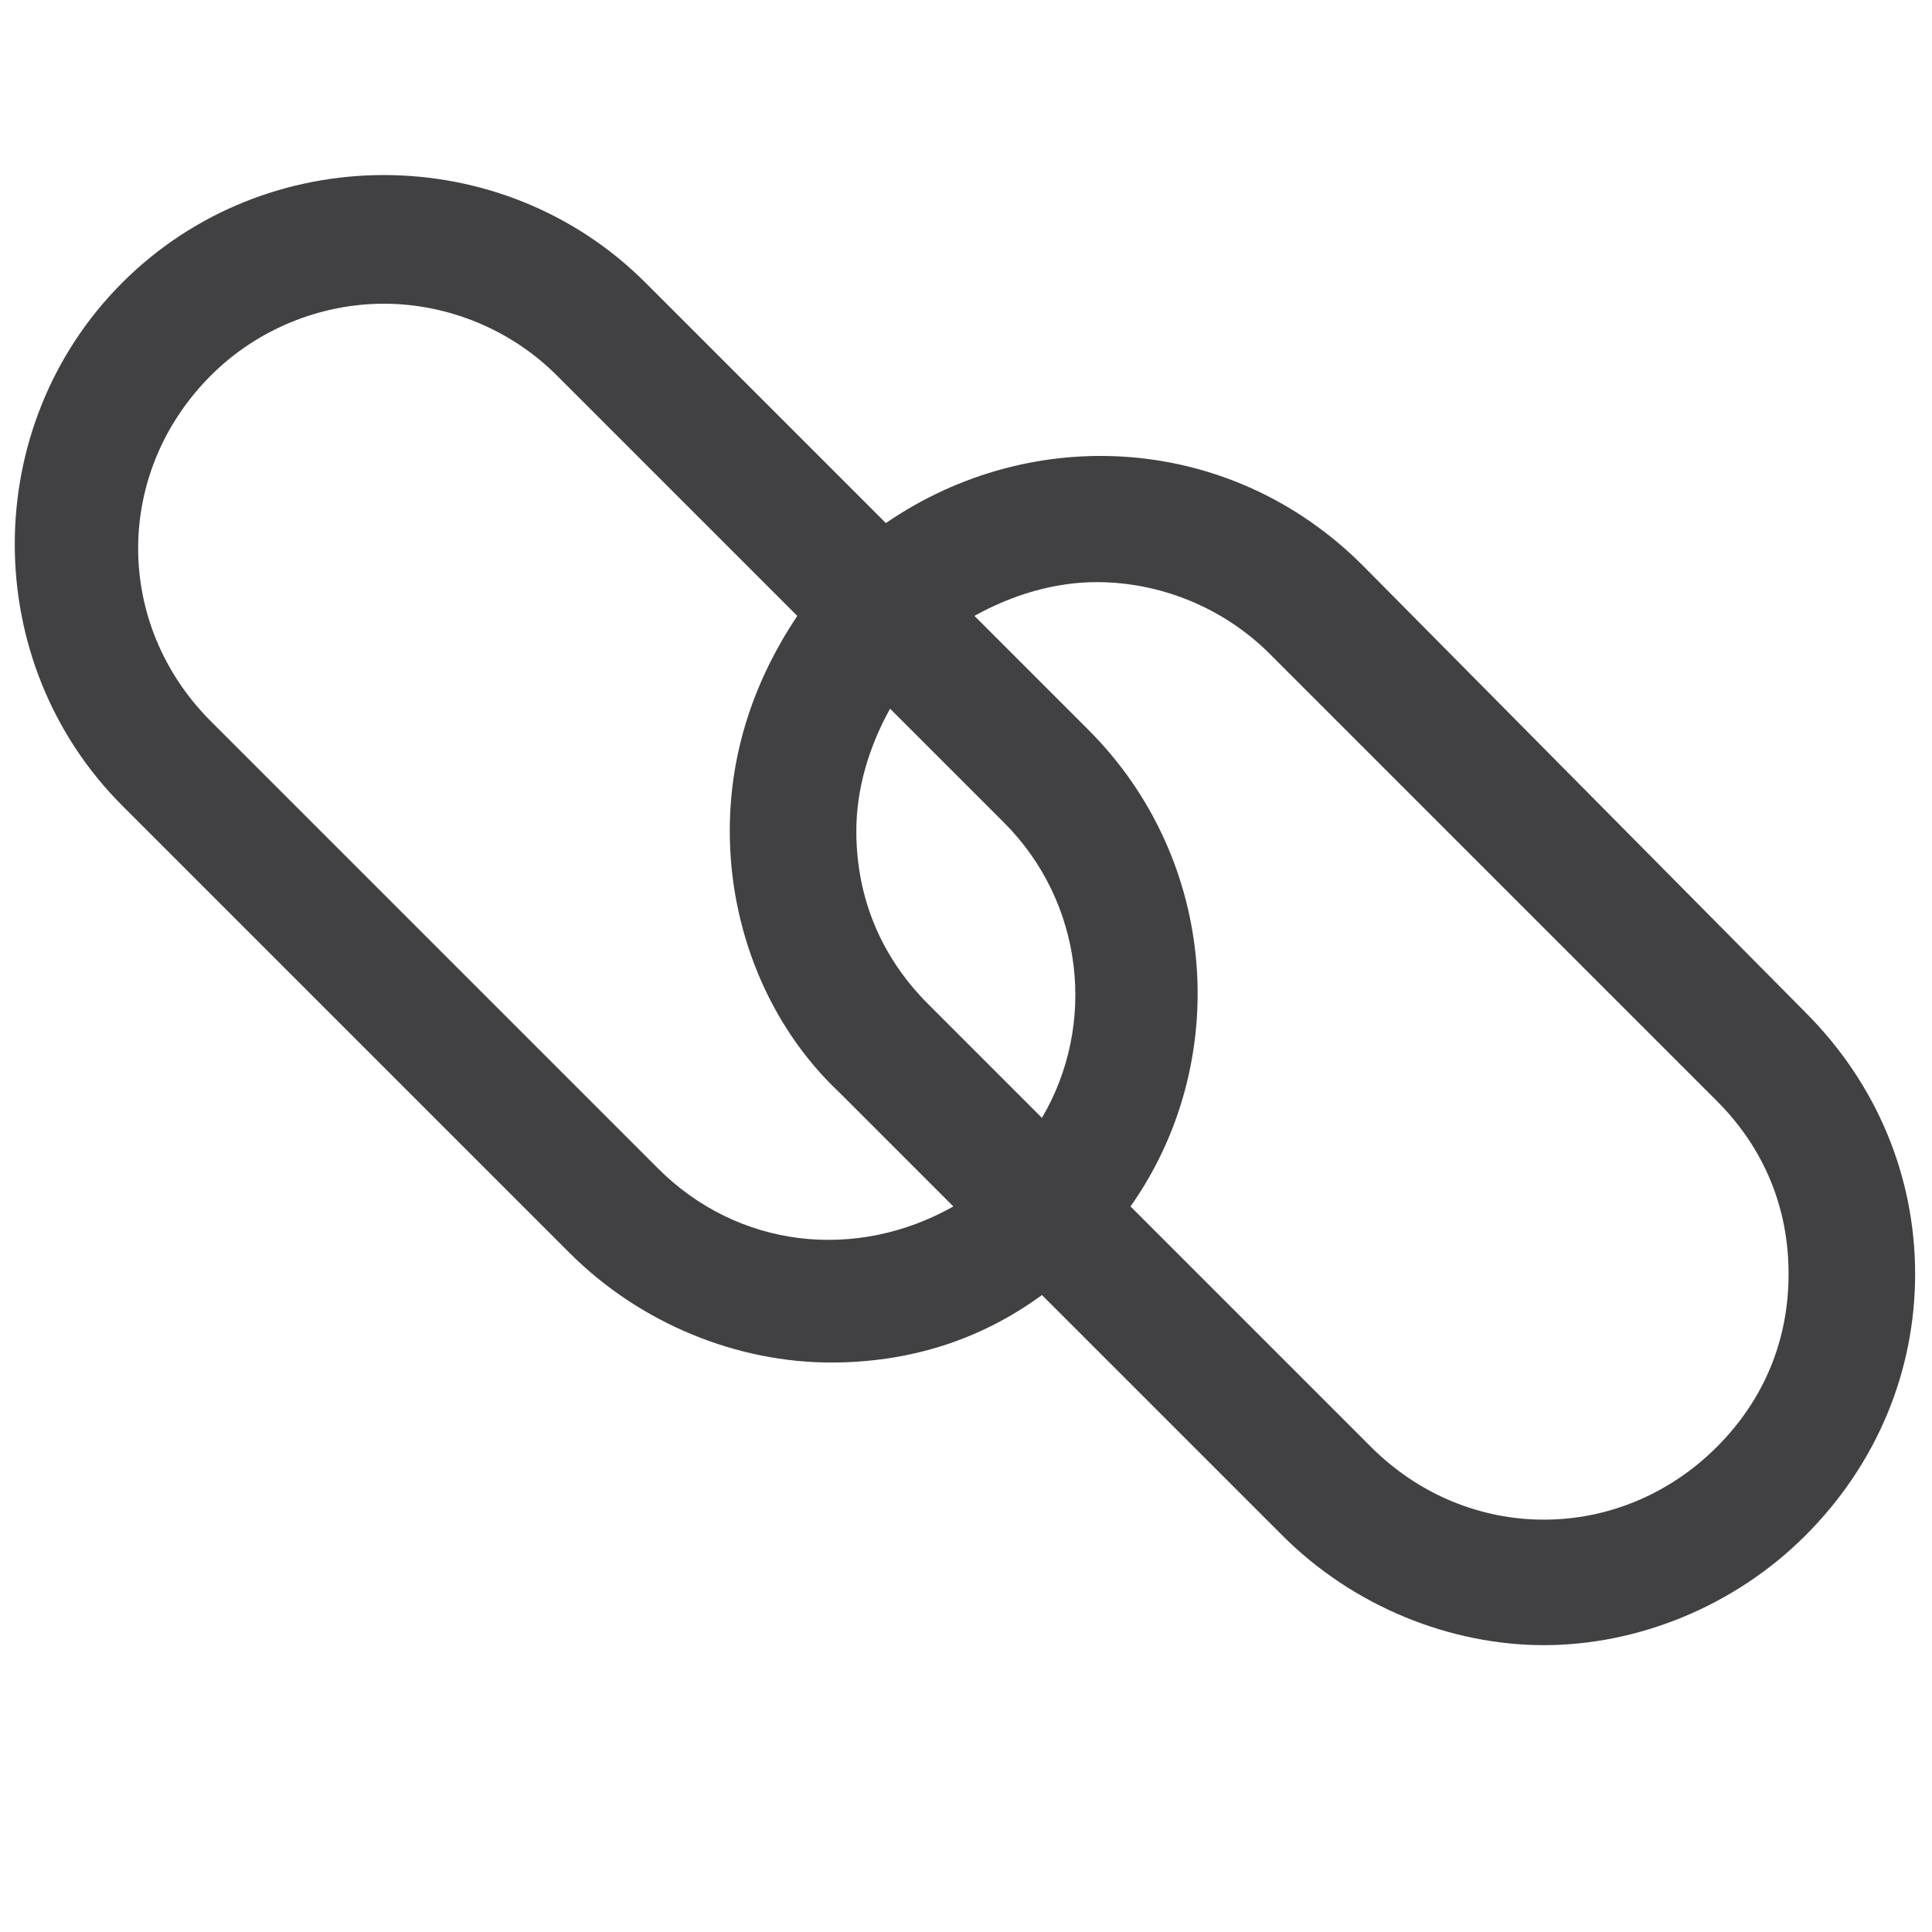 <?xml version="1.0" encoding="utf-8"?>
<!-- Generator: Adobe Illustrator 22.1.0, SVG Export Plug-In . SVG Version: 6.00 Build 0)  -->
<svg version="1.0" id="Capa_1" xmlns="http://www.w3.org/2000/svg" xmlns:xlink="http://www.w3.org/1999/xlink" x="0px" y="0px"
	 viewBox="0 0 45.8 45.8" style="enable-background:new 0 0 45.8 45.8;" xml:space="preserve">
<style type="text/css">
	.st0{fill:#414042;}
</style>
<path class="st0" d="M42.8,24L32.3,13.4c-3.1-3.1-7.8-3.4-11.3-1l-5.7-5.7c-3.4-3.4-9-3.4-12.4,0c-3.4,3.4-3.4,9,0,12.4l10.6,10.6
	c1.7,1.7,4,2.6,6.2,2.6c1.8,0,3.5-0.5,5-1.6l5.7,5.7c1.7,1.7,4,2.6,6.2,2.6s4.5-0.9,6.2-2.6c1.7-1.7,2.6-3.9,2.6-6.2
	C45.4,27.9,44.5,25.7,42.8,24z M24.7,26.5L22,23.8c-1.1-1.1-1.7-2.5-1.7-4.1c0-1,0.3-2,0.8-2.9l2.7,2.7C25.7,21.4,26,24.3,24.7,26.5
	z M15.6,27.7L5,17.1c-2.3-2.3-2.3-5.9,0-8.2c1.1-1.1,2.6-1.7,4.1-1.7c1.5,0,3,0.6,4.1,1.7l5.7,5.7c-1,1.5-1.6,3.2-1.6,5.1
	c0,2.3,0.9,4.6,2.6,6.2l2.7,2.7C20.3,29.9,17.5,29.6,15.6,27.7z M40.7,34.3c-2.3,2.3-5.9,2.3-8.2,0l-5.7-5.7c2.4-3.4,2.1-8.2-1-11.3
	l-2.7-2.7c0.9-0.5,1.9-0.8,2.9-0.8c1.5,0,3,0.6,4.1,1.7l10.6,10.6c1.1,1.1,1.7,2.5,1.7,4.1C42.4,31.8,41.8,33.2,40.7,34.3z"/>
</svg>
